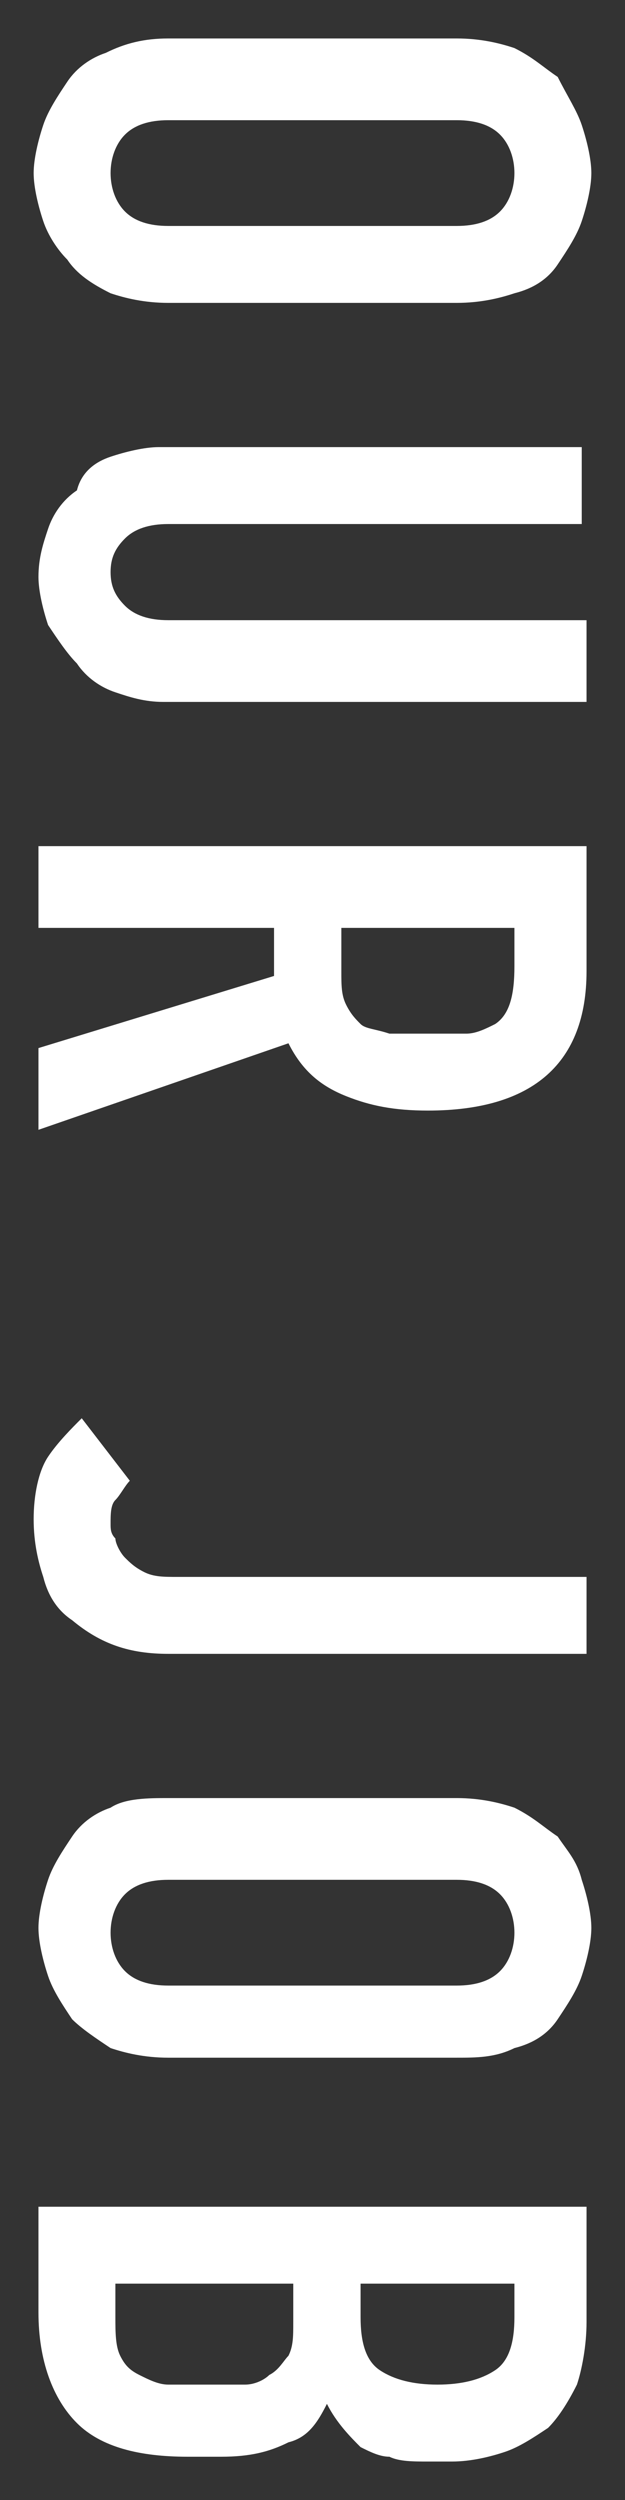 <?xml version="1.0" encoding="utf-8"?>
<!-- Generator: Adobe Illustrator 23.0.1, SVG Export Plug-In . SVG Version: 6.00 Build 0)  -->
<svg version="1.1" id="レイヤー_1" xmlns="http://www.w3.org/2000/svg" xmlns:xlink="http://www.w3.org/1999/xlink" x="0px"
	 y="0px" width="13px" height="52px" viewBox="0 0 13 52" style="enable-background:new 0 0 13 52;" xml:space="preserve">
<rect x="0" y="0" width="13" height="52" fill="#333333" stroke="none"/>
<style type="text/css">
	.st0{fill:#FFFFFF;}
</style>
<g>
	<g>
		<path class="st0" d="M9.5,0.8c0.5,0,0.9,0.1,1.2,0.2c0.4,0.2,0.6,0.4,0.9,0.6C11.8,2,12,2.3,12.1,2.6c0.1,0.3,0.2,0.7,0.2,1
			c0,0.3-0.1,0.7-0.2,1c-0.1,0.3-0.3,0.6-0.5,0.9c-0.2,0.3-0.5,0.5-0.9,0.6C10.4,6.2,10,6.3,9.5,6.3h-6C3,6.3,2.6,6.2,2.3,6.1
			C1.9,5.9,1.6,5.7,1.4,5.4C1.2,5.2,1,4.9,0.9,4.6c-0.1-0.3-0.2-0.7-0.2-1c0-0.3,0.1-0.7,0.2-1S1.2,2,1.4,1.7
			c0.2-0.3,0.5-0.5,0.8-0.6C2.6,0.9,3,0.8,3.5,0.8H9.5z M3.5,2.5c-0.4,0-0.7,0.1-0.9,0.3S2.3,3.3,2.3,3.6c0,0.3,0.1,0.6,0.3,0.8
			c0.2,0.2,0.5,0.3,0.9,0.3h6c0.4,0,0.7-0.1,0.9-0.3c0.2-0.2,0.3-0.5,0.3-0.8c0-0.3-0.1-0.6-0.3-0.8S9.9,2.5,9.5,2.5H3.5z"/>
		<path class="st0" d="M12.2,14.6H3.4c-0.4,0-0.7-0.1-1-0.2c-0.3-0.1-0.6-0.3-0.8-0.6c-0.2-0.2-0.4-0.5-0.6-0.8
			c-0.1-0.3-0.2-0.7-0.2-1c0-0.4,0.1-0.7,0.2-1c0.1-0.3,0.3-0.6,0.6-0.8C1.7,9.8,2,9.6,2.3,9.5c0.3-0.1,0.7-0.2,1-0.2h8.8v1.6H3.5
			c-0.4,0-0.7,0.1-0.9,0.3s-0.3,0.4-0.3,0.7c0,0.3,0.1,0.5,0.3,0.7s0.5,0.3,0.9,0.3h8.7V14.6z"/>
		<path class="st0" d="M0.8,17.6h11.4v2.6c0,1.9-1.1,2.9-3.3,2.9c-0.7,0-1.2-0.1-1.7-0.3S6.3,22.3,6,21.7l-5.2,1.8v-1.7l4.9-1.5v-1
			H0.8V17.6z M10.7,19.3H7.1v0.9c0,0.3,0,0.5,0.1,0.7c0.1,0.2,0.2,0.3,0.3,0.4c0.1,0.1,0.3,0.1,0.6,0.2c0.2,0,0.5,0,0.8,0
			s0.5,0,0.8,0c0.2,0,0.4-0.1,0.6-0.2c0.3-0.2,0.4-0.6,0.4-1.2V19.3z"/>
		<path class="st0" d="M12.2,34.4H3.5c-0.8,0-1.4-0.2-2-0.7c-0.3-0.2-0.5-0.5-0.6-0.9c-0.1-0.3-0.2-0.7-0.2-1.2c0-0.5,0.1-1,0.3-1.3
			c0.2-0.3,0.5-0.6,0.7-0.8l1,1.3c-0.1,0.1-0.2,0.3-0.3,0.4s-0.1,0.3-0.1,0.5c0,0.1,0,0.2,0.1,0.3c0,0.1,0.1,0.3,0.2,0.4
			c0.1,0.1,0.2,0.2,0.4,0.3c0.2,0.1,0.4,0.1,0.7,0.1h8.5V34.4z"/>
		<path class="st0" d="M9.5,37.4c0.5,0,0.9,0.1,1.2,0.2c0.4,0.2,0.6,0.4,0.9,0.6c0.2,0.3,0.4,0.5,0.5,0.9c0.1,0.3,0.2,0.7,0.2,1
			c0,0.3-0.1,0.7-0.2,1c-0.1,0.3-0.3,0.6-0.5,0.9c-0.2,0.3-0.5,0.5-0.9,0.6c-0.4,0.2-0.8,0.2-1.2,0.2h-6c-0.5,0-0.9-0.1-1.2-0.2
			c-0.3-0.2-0.6-0.4-0.8-0.6c-0.2-0.3-0.4-0.6-0.5-0.9c-0.1-0.3-0.2-0.7-0.2-1c0-0.3,0.1-0.7,0.2-1s0.3-0.6,0.5-0.9
			c0.2-0.3,0.5-0.5,0.8-0.6c0.3-0.2,0.8-0.2,1.2-0.2H9.5z M3.5,39.1c-0.4,0-0.7,0.1-0.9,0.3s-0.3,0.5-0.3,0.8c0,0.3,0.1,0.6,0.3,0.8
			c0.2,0.2,0.5,0.3,0.9,0.3h6c0.4,0,0.7-0.1,0.9-0.3c0.2-0.2,0.3-0.5,0.3-0.8c0-0.3-0.1-0.6-0.3-0.8s-0.5-0.3-0.9-0.3H3.5z"/>
		<path class="st0" d="M0.8,45.9h11.4v2.4c0,0.5-0.1,1-0.2,1.3c-0.2,0.4-0.4,0.7-0.6,0.9c-0.3,0.2-0.6,0.4-0.9,0.5
			c-0.3,0.1-0.7,0.2-1.1,0.2H8.9c-0.3,0-0.6,0-0.8-0.1c-0.2,0-0.4-0.1-0.6-0.2C7.3,50.7,7,50.4,6.8,50c-0.2,0.4-0.4,0.7-0.8,0.8
			c-0.4,0.2-0.8,0.3-1.4,0.3H3.9c-1,0-1.8-0.2-2.3-0.7s-0.8-1.3-0.8-2.3V45.9z M6.1,47.5H2.4v0.7c0,0.3,0,0.6,0.1,0.8
			s0.2,0.3,0.4,0.4c0.2,0.1,0.4,0.2,0.6,0.2s0.5,0,0.8,0c0.3,0,0.5,0,0.8,0c0.2,0,0.4-0.1,0.5-0.2C5.8,49.3,5.9,49.1,6,49
			c0.1-0.2,0.1-0.4,0.1-0.7V47.5z M10.7,47.5H7.5v0.7c0,0.5,0.1,0.9,0.4,1.1c0.3,0.2,0.7,0.3,1.2,0.3c0.5,0,0.9-0.1,1.2-0.3
			c0.3-0.2,0.4-0.6,0.4-1.1V47.5z"/>
	</g>
</g>
</svg>
